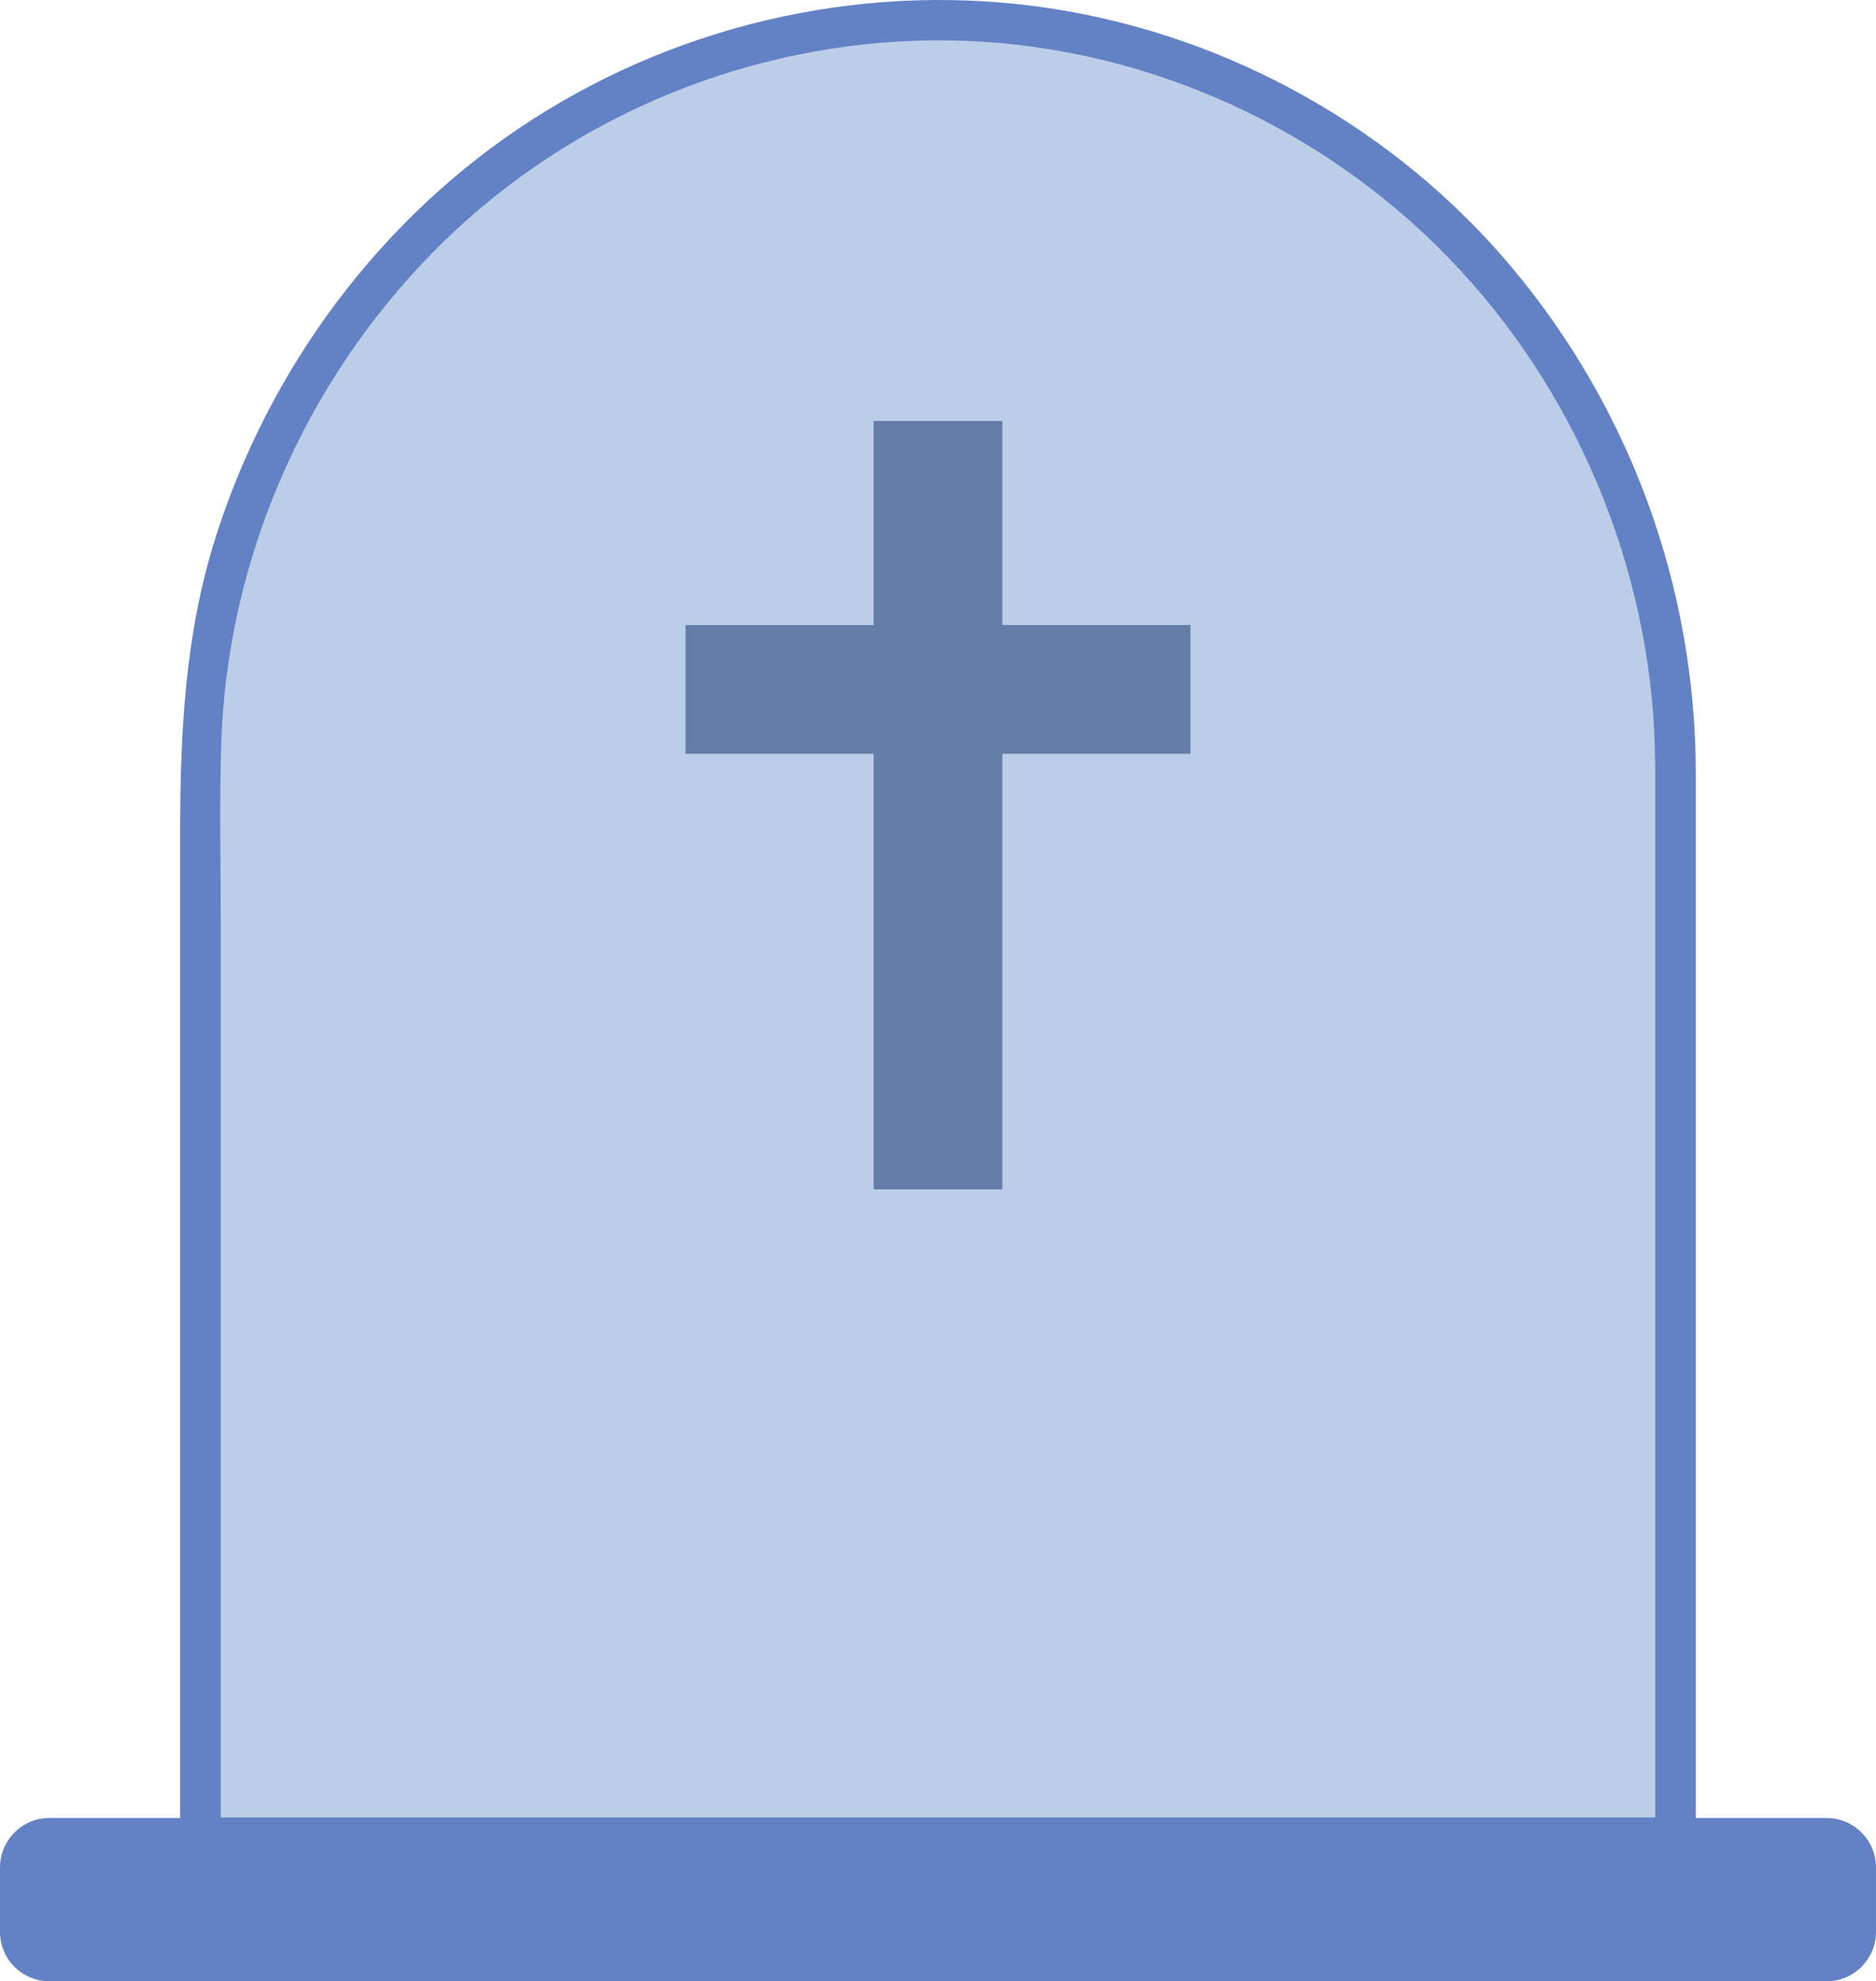 <?xml version="1.0" encoding="UTF-8" standalone="no"?><!-- Generator: Adobe Illustrator 16.0.0, SVG Export Plug-In . SVG Version: 6.00 Build 0)  --><svg xmlns="http://www.w3.org/2000/svg" enable-background="new 0 0 462.486 488.459" fill="#000000" height="488.46px" id="gravestone" version="1.1" viewBox="0 0 462.486 488.459" width="462.49px" x="0px" xml:space="preserve" y="0px">
<g id="change1_2_">
	<g>
		<path d="m413.06 190.1c0-102.25-81.403-185.15-181.82-185.15s-181.82 82.893-181.82 185.15v262.97h363.64v-262.97z" fill="#bccde8"/>
	</g>
</g>
<g id="change2_2_">
	<g>
		<path d="m462.49 476.26c0 6.738-5.464 12.202-12.203 12.202h-438.09c-6.737 0-12.2-5.46-12.2-12.2v-15.864c0-6.738 5.463-12.202 12.203-12.202h438.08c6.739 0 12.203 5.464 12.203 12.202v15.86z" fill="#6381c5"/>
	</g>
	<path d="m418.06 190.1c-0.168-45.506-16.188-89.428-45.443-124.28-28.38-33.804-69.01-56.694-112.57-63.588-44.737-7.081-91.009 2.853-129.04 27.381-37.176 23.978-64.71 61.125-77.963 103.21-7.479 23.751-8.627 48.002-8.627 72.619v77.222 163.92 6.49c0 2.726 2.274 5 5 5h110.63 188.91 64.099c2.726 0 5-2.274 5-5v-133.98-128.99c0-6.449-10-6.449-10 0v133.98 128.99l5-5h-110.63-188.91-64.099l5 5v-133.98-90.673c0-15.122-0.373-30.301 0.131-45.418 1.504-45.127 20.544-88.596 52.119-120.75 31.333-31.906 74.344-50.668 118.99-52.211 44.966-1.554 89.144 15.022 122.58 44.974 33.401 29.921 54.483 72.21 58.947 116.76 0.609 6.087 0.856 12.206 0.879 18.322 0.02 6.46 10.02 6.46 9.99 0.01z" fill="#6381c5"/>
</g>
<g id="change3_2_">
	<polygon fill="#647da8" points="293.48 154.1 247.11 154.1 247.11 103.8 215.38 103.8 215.38 154.1 169.01 154.1 169.01 185.83 215.38 185.83 215.38 293.22 247.11 293.22 247.11 185.83 293.48 185.83"/>
</g>
</svg>